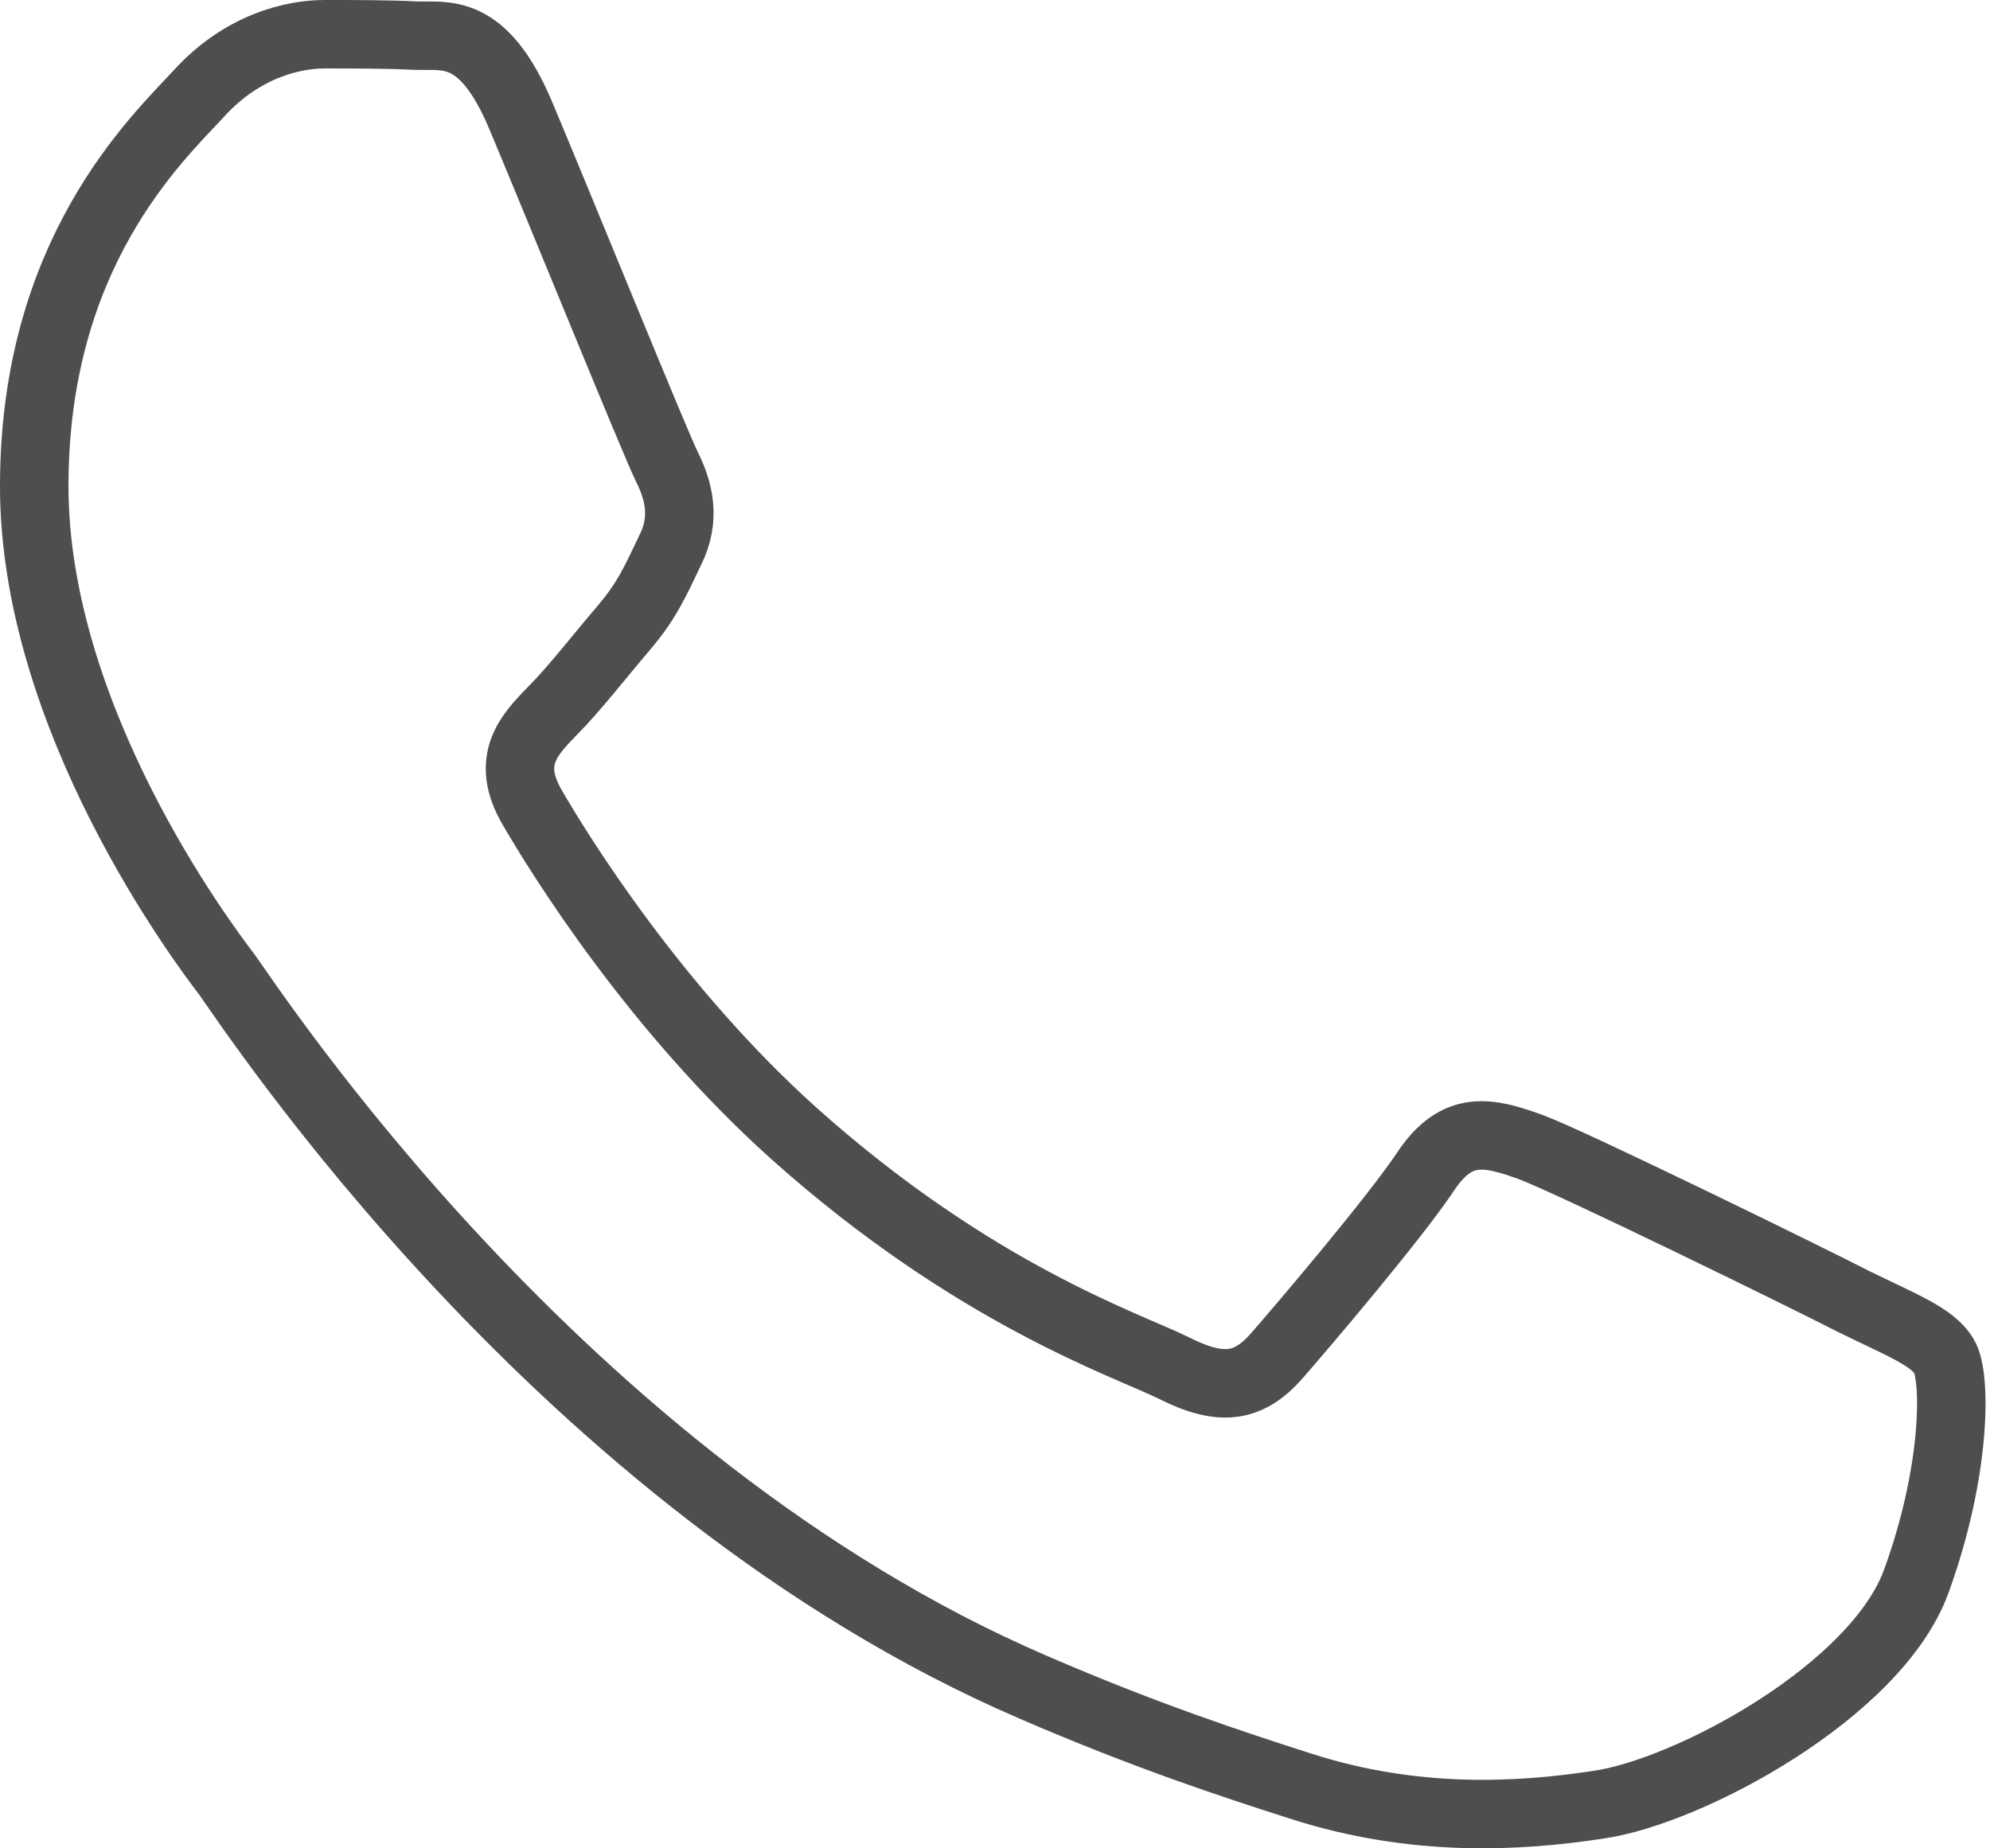 <svg width="29.061" height="26.996" viewBox="0 0 29.061 26.996" fill="none" xmlns="http://www.w3.org/2000/svg" xmlns:xlink="http://www.w3.org/1999/xlink">
	<desc>
			Created with Pixso.
	</desc>
	<defs/>
	<path id="Page 1" d="M27.07 19.01C26.39 18.66 23 17 22.37 16.76C21.74 16.53 21.28 16.42 20.82 17.11C20.36 17.8 19.04 19.35 18.64 19.81C18.23 20.27 17.83 20.33 17.14 19.98C16.45 19.64 14.23 18.91 11.6 16.56C9.56 14.73 8.17 12.48 7.77 11.79C7.37 11.1 7.73 10.73 8.07 10.38C8.38 10.07 8.76 9.58 9.11 9.17C9.45 8.77 9.57 8.49 9.79 8.03C10.02 7.57 9.91 7.16 9.74 6.82C9.57 6.48 8.19 3.08 7.61 1.7C7.05 0.36 6.49 0.54 6.06 0.52C5.66 0.5 5.2 0.5 4.74 0.5C4.28 0.5 3.54 0.67 2.91 1.36C2.27 2.05 0.5 3.71 0.5 7.1C0.5 10.5 2.96 13.77 3.31 14.23C3.65 14.69 8.17 21.66 15.08 24.64C16.72 25.35 18 25.77 19 26.09C20.65 26.62 22.16 26.54 23.34 26.36C24.67 26.17 27.42 24.69 27.99 23.08C28.57 21.48 28.57 20.1 28.39 19.81C28.22 19.52 27.76 19.35 27.07 19.01Z" stroke="#4E4E50" stroke-opacity="1" stroke-width="1"/>
</svg>
